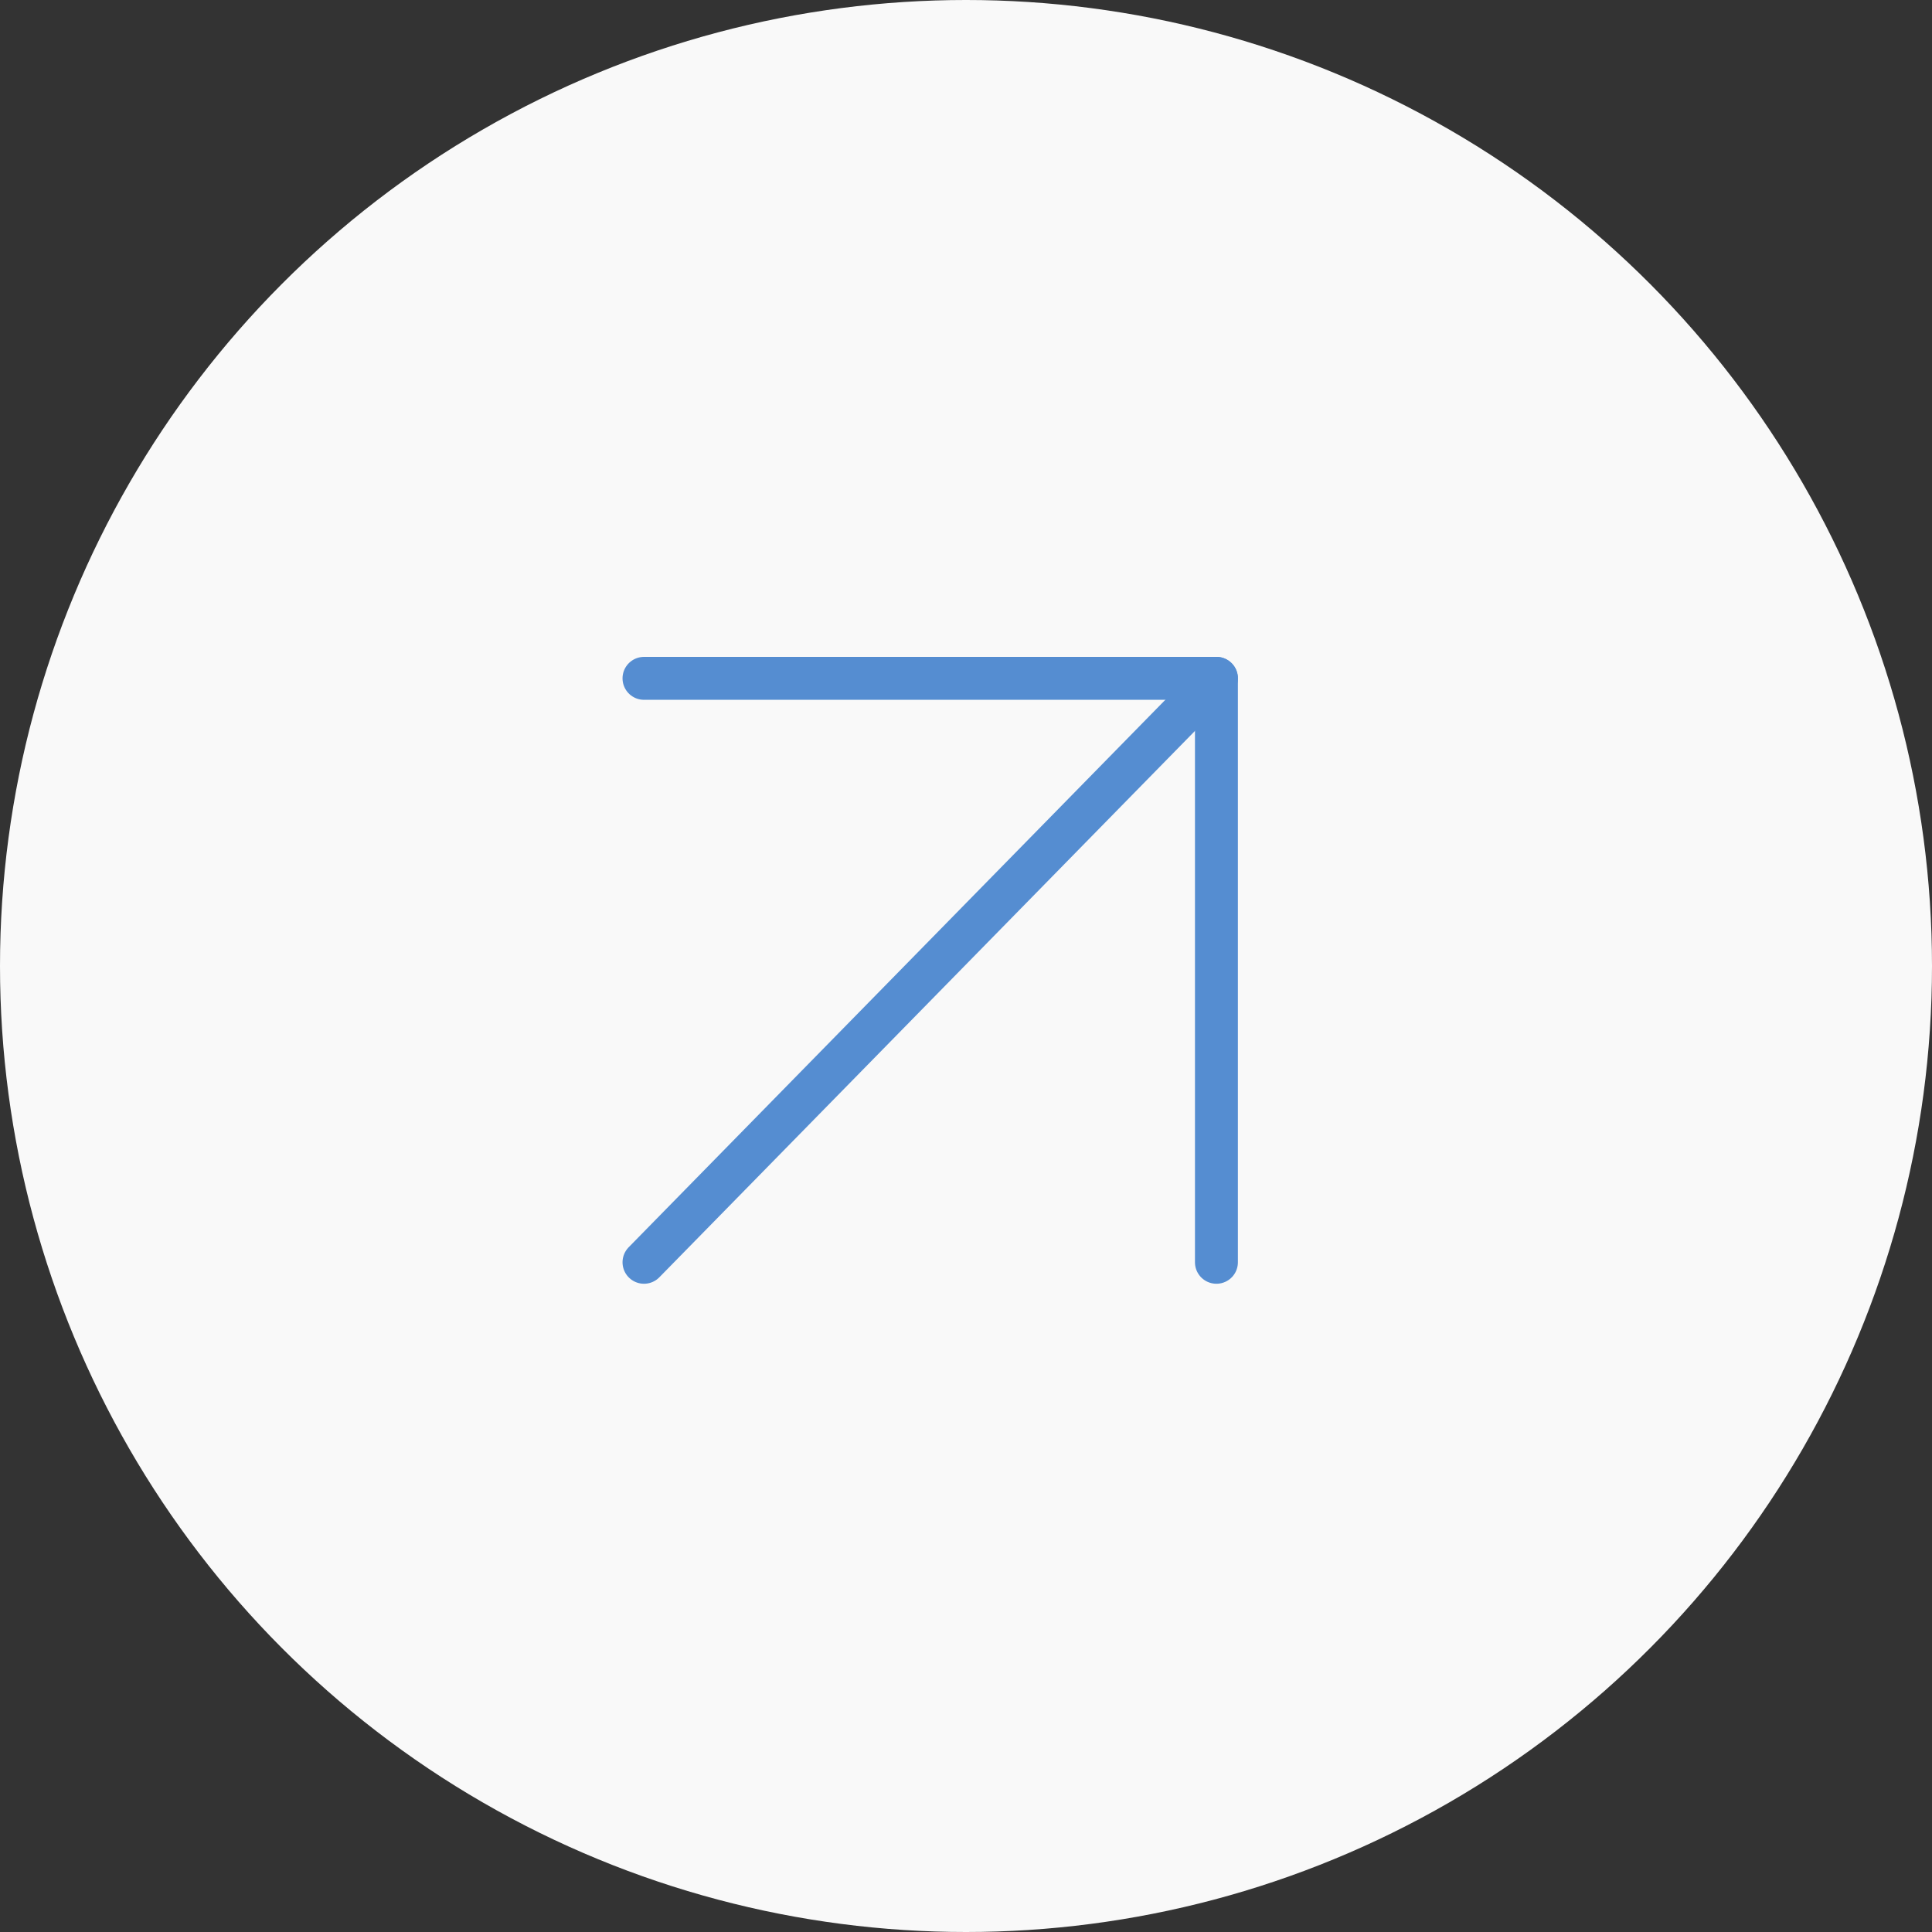 <?xml version="1.0" encoding="UTF-8"?> <svg xmlns="http://www.w3.org/2000/svg" width="45" height="45" viewBox="0 0 45 45" fill="none"><rect x="0" y="0" width="45" height="45" fill="#333333" stroke="none"/><circle cx="22.5" cy="22.5" r="22.5" fill="#F9F9F9"></circle><path d="M15 29.401L28.333 15.8" stroke="#558DD1" stroke-linecap="round" stroke-linejoin="round"></path><path d="M15 15.8L28.333 15.8L28.333 29.401" stroke="#558DD1" stroke-linecap="round" stroke-linejoin="round"></path></svg> 